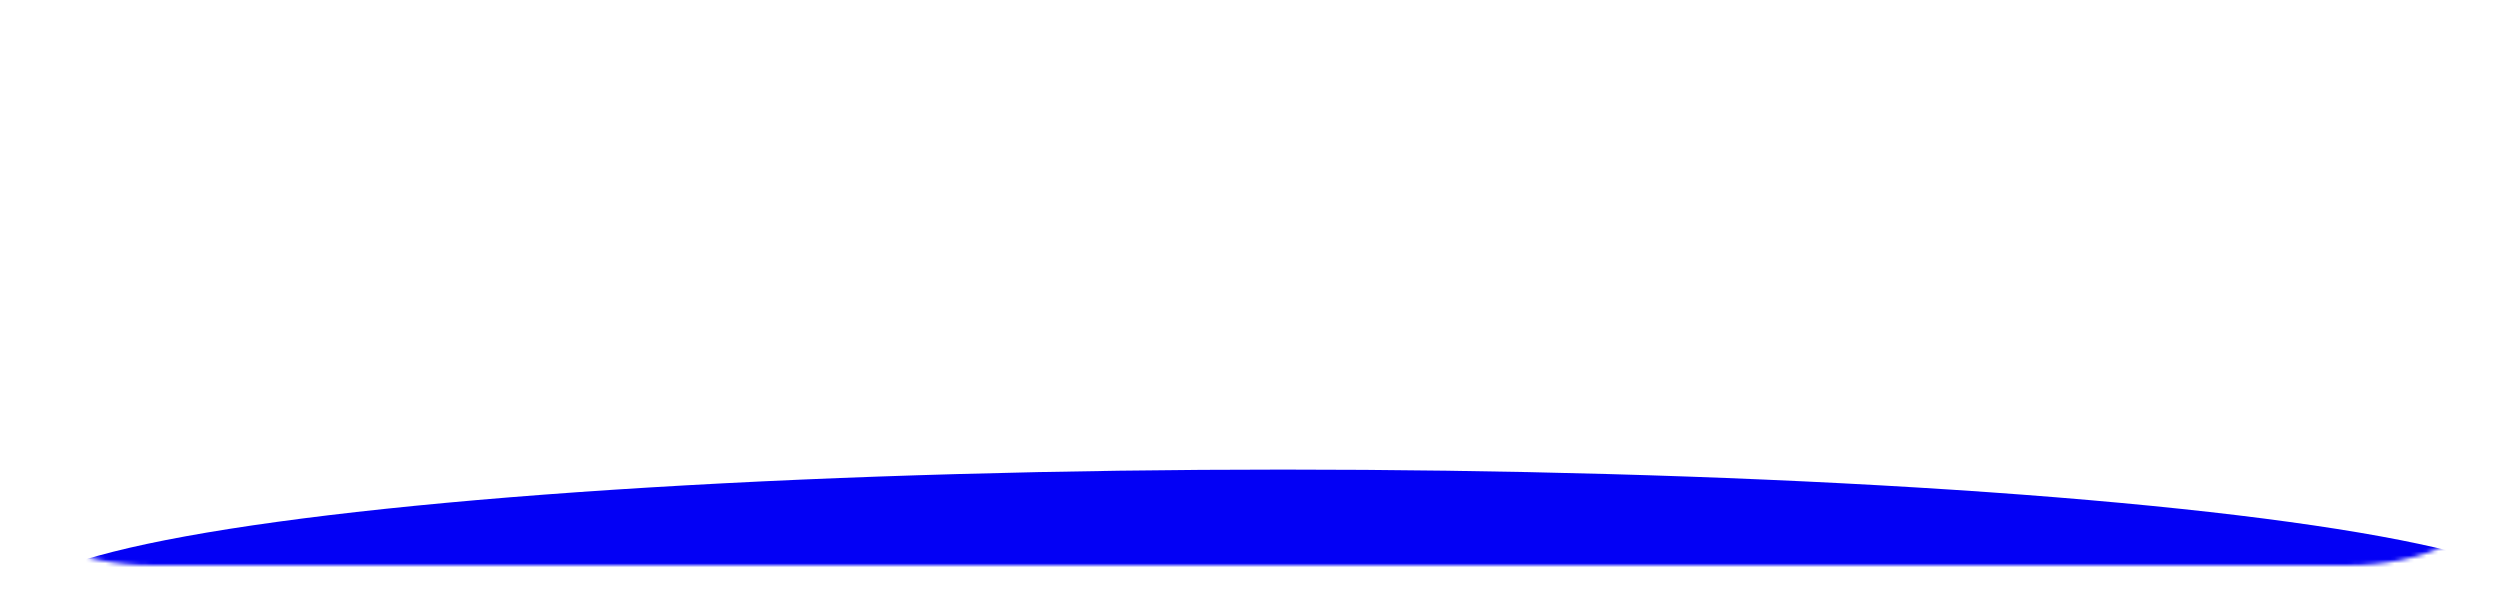 <?xml version="1.0" encoding="UTF-8"?> <svg xmlns="http://www.w3.org/2000/svg" width="628" height="150" viewBox="0 0 628 150" fill="none"><g filter="url(#filter0_di_2555_184)"><path d="M4 17.091C4 8.014 19.421 0.656 38.444 0.656H589.555C608.579 0.656 624 8.014 624 17.091V125.563C624 134.639 608.579 141.998 589.555 141.998H38.444C19.421 141.998 4 134.639 4 125.563V17.091Z" fill="white"></path></g><mask id="mask0_2555_184" style="mask-type:alpha" maskUnits="userSpaceOnUse" x="4" y="0" width="620" height="142"><path d="M4 17.091C4 8.014 19.421 0.656 38.444 0.656H589.555C608.579 0.656 624 8.014 624 17.091V125.563C624 134.639 608.579 141.998 589.555 141.998H38.444C19.421 141.998 4 134.639 4 125.563V17.091Z" fill="white"></path></mask><g mask="url(#mask0_2555_184)"><g filter="url(#filter1_f_2555_184)"><ellipse cx="322.284" cy="151.475" rx="318.284" ry="33.514" fill="#0300F5"></ellipse></g></g><defs><filter id="filter0_di_2555_184" x="0" y="0.656" width="628" height="149.344" filterUnits="userSpaceOnUse" color-interpolation-filters="sRGB"><feFlood flood-opacity="0" result="BackgroundImageFix"></feFlood><feColorMatrix in="SourceAlpha" type="matrix" values="0 0 0 0 0 0 0 0 0 0 0 0 0 0 0 0 0 0 127 0" result="hardAlpha"></feColorMatrix><feOffset dy="4"></feOffset><feGaussianBlur stdDeviation="2"></feGaussianBlur><feComposite in2="hardAlpha" operator="out"></feComposite><feColorMatrix type="matrix" values="0 0 0 0 0 0 0 0 0 0 0 0 0 0 0 0 0 0 0.25 0"></feColorMatrix><feBlend mode="normal" in2="BackgroundImageFix" result="effect1_dropShadow_2555_184"></feBlend><feBlend mode="normal" in="SourceGraphic" in2="effect1_dropShadow_2555_184" result="shape"></feBlend><feColorMatrix in="SourceAlpha" type="matrix" values="0 0 0 0 0 0 0 0 0 0 0 0 0 0 0 0 0 0 127 0" result="hardAlpha"></feColorMatrix><feOffset dy="4"></feOffset><feGaussianBlur stdDeviation="2"></feGaussianBlur><feComposite in2="hardAlpha" operator="arithmetic" k2="-1" k3="1"></feComposite><feColorMatrix type="matrix" values="0 0 0 0 0 0 0 0 0 0 0 0 0 0 0 0 0 0 0.25 0"></feColorMatrix><feBlend mode="normal" in2="shape" result="effect2_innerShadow_2555_184"></feBlend></filter><filter id="filter1_f_2555_184" x="-66" y="47.961" width="776.57" height="207.031" filterUnits="userSpaceOnUse" color-interpolation-filters="sRGB"><feFlood flood-opacity="0" result="BackgroundImageFix"></feFlood><feBlend mode="normal" in="SourceGraphic" in2="BackgroundImageFix" result="shape"></feBlend><feGaussianBlur stdDeviation="35" result="effect1_foregroundBlur_2555_184"></feGaussianBlur></filter></defs></svg> 